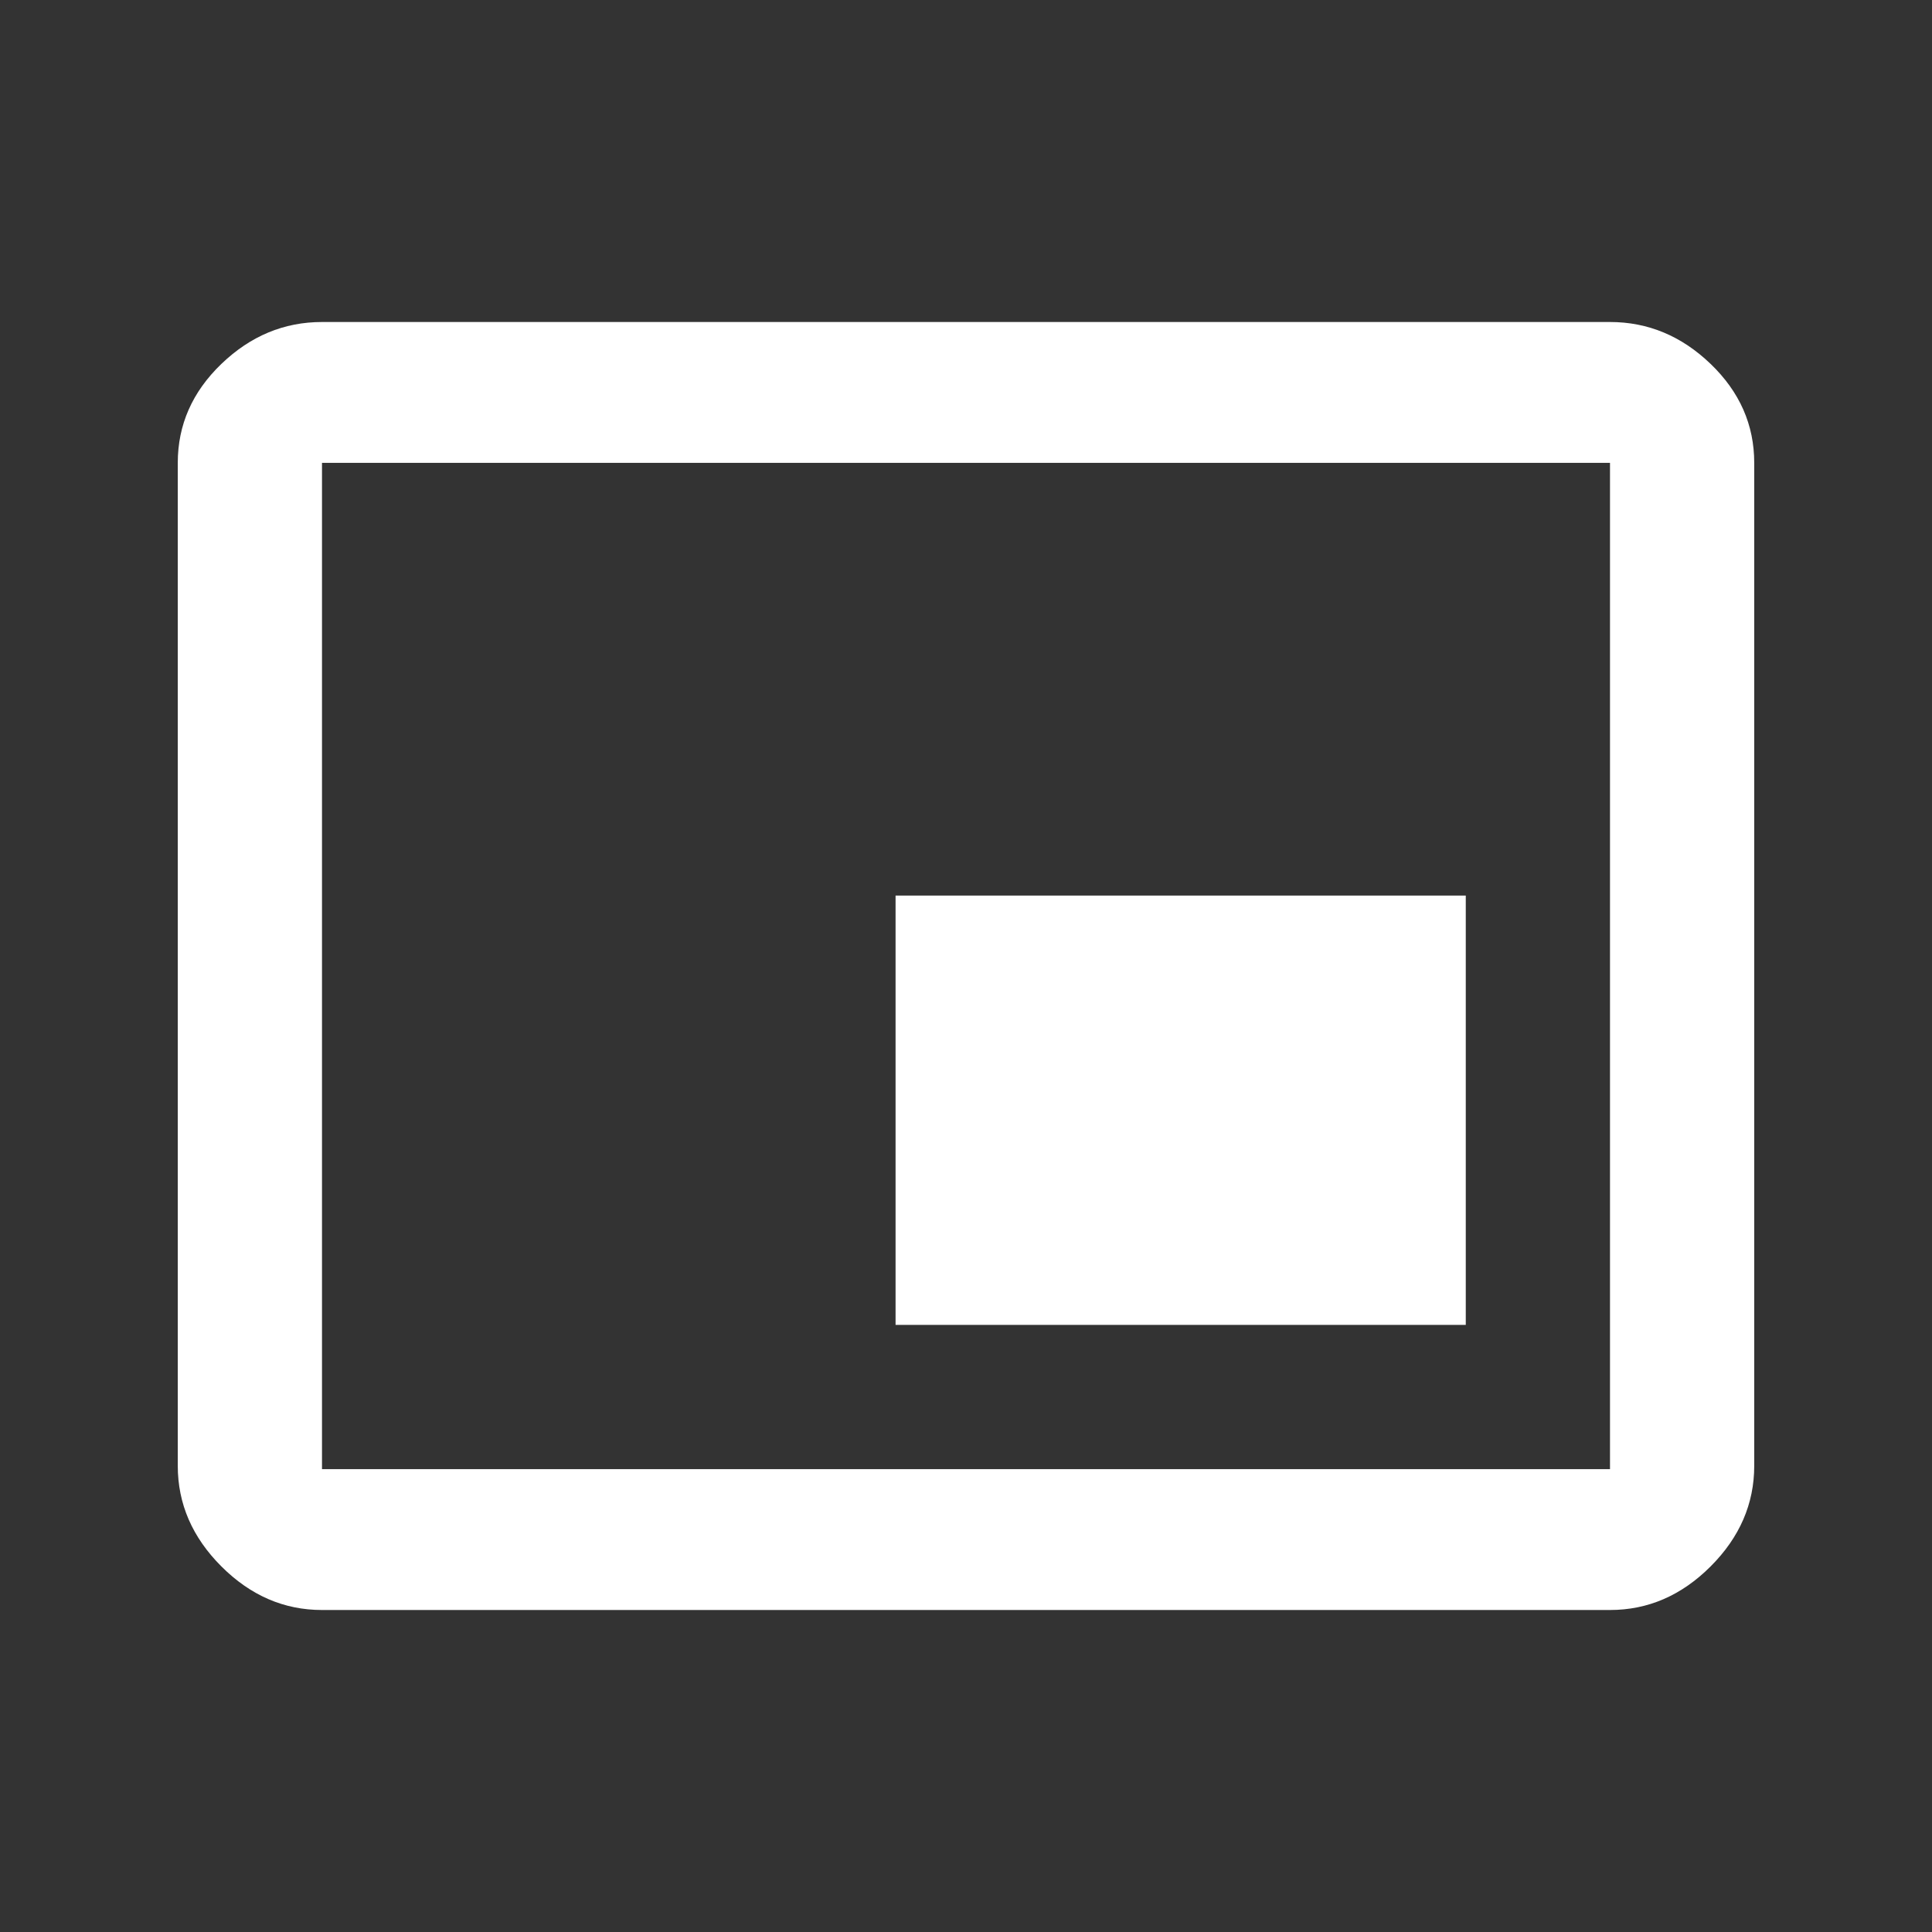 <!-- Generated by IcoMoon.io -->
<svg version="1.1" xmlns="http://www.w3.org/2000/svg" width="768" height="768" viewBox="0 0 768 768">
  <rect x="0" y="0" width="768" height="768" fill="#333333" stroke="none"/>
  <title></title>
  <style>
  path {
    fill: #FFF;
  }
  </style>
  <g id="icomoon-ignore"></g>
  <path d="M640 584v-400h-512v400h512zM697.333 582.668q0 22.666-17.333 40t-40 17.333h-512q-22.667 0-40.001-17.333t-17.333-40v-398.667q0-22.667 17.333-39.333t40.001-16.666h512q22.666 0 40 16.666t17.333 39.333v398.667zM582.668 356v170.667h-226.667v-170.667h226.667z"></path>
</svg>
